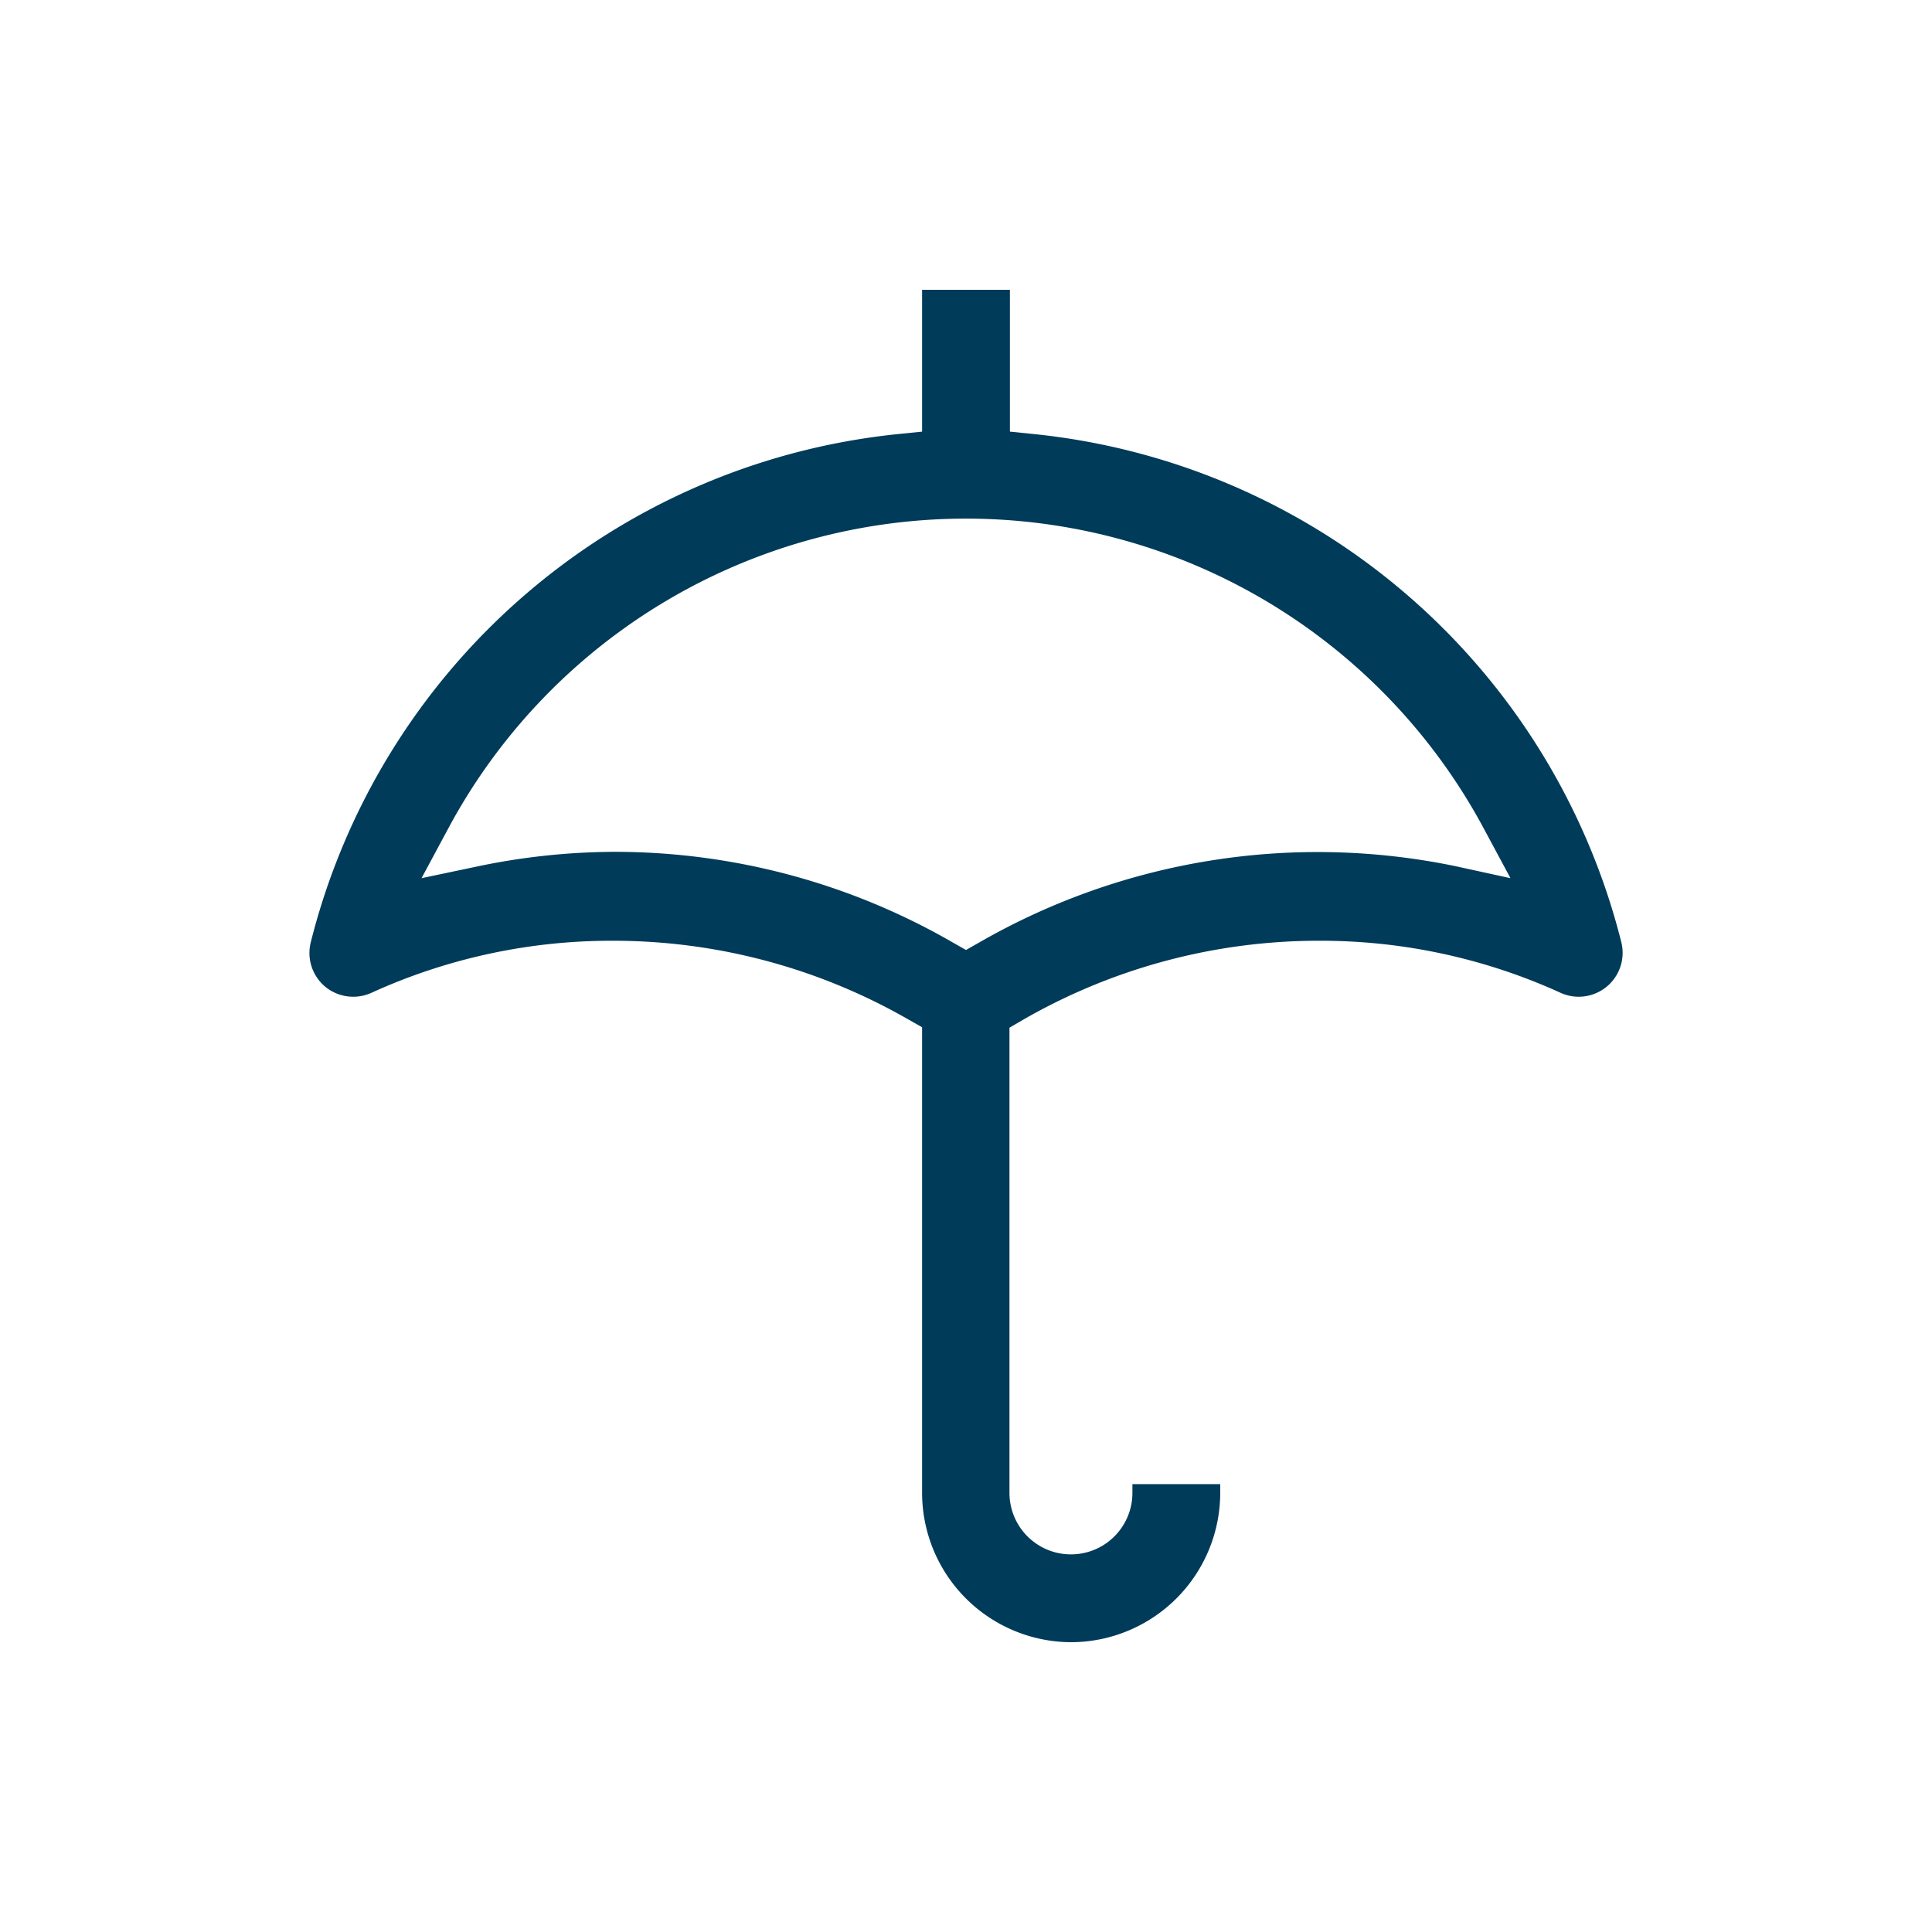 <svg xmlns="http://www.w3.org/2000/svg" viewBox="0 0 88 88"><defs><style>.cls-1{fill:none;}.cls-2{fill:#003b5a;}</style></defs><title>insured_88x88px</title><g id="Layer_2" data-name="Layer 2"><g id="Layer_1-2" data-name="Layer 1"><rect class="cls-1" width="88" height="88"/><path class="cls-2" d="M48.79,74.8A6.81,6.81,0,0,1,42,68V46.79l-.6-.34a27,27,0,0,0-13.48-3.6,26.36,26.36,0,0,0-11,2.37,2,2,0,0,1-.83.18,2,2,0,0,1-1.28-.46,2,2,0,0,1-.66-2A30.81,30.81,0,0,1,40.92,19.77L42,19.66V13.2h4v6.46l1.08.11A30.82,30.82,0,0,1,73.85,42.92,2,2,0,0,1,71.9,45.4h0a2,2,0,0,1-.82-.18,26.36,26.36,0,0,0-11-2.37,27,27,0,0,0-13.5,3.61l-.6.35V68a2.8,2.8,0,1,0,5.6,0v-.4h4V68A6.81,6.81,0,0,1,48.79,74.8ZM28,38.8a30.79,30.79,0,0,1,15.4,4.13l.6.34.6-.34a30.92,30.92,0,0,1,21.68-3.48L68.8,40l-1.22-2.27a26.76,26.76,0,0,0-47.16,0L19.2,40l2.52-.53A30.78,30.78,0,0,1,28,38.8Z"/></g></g></svg>